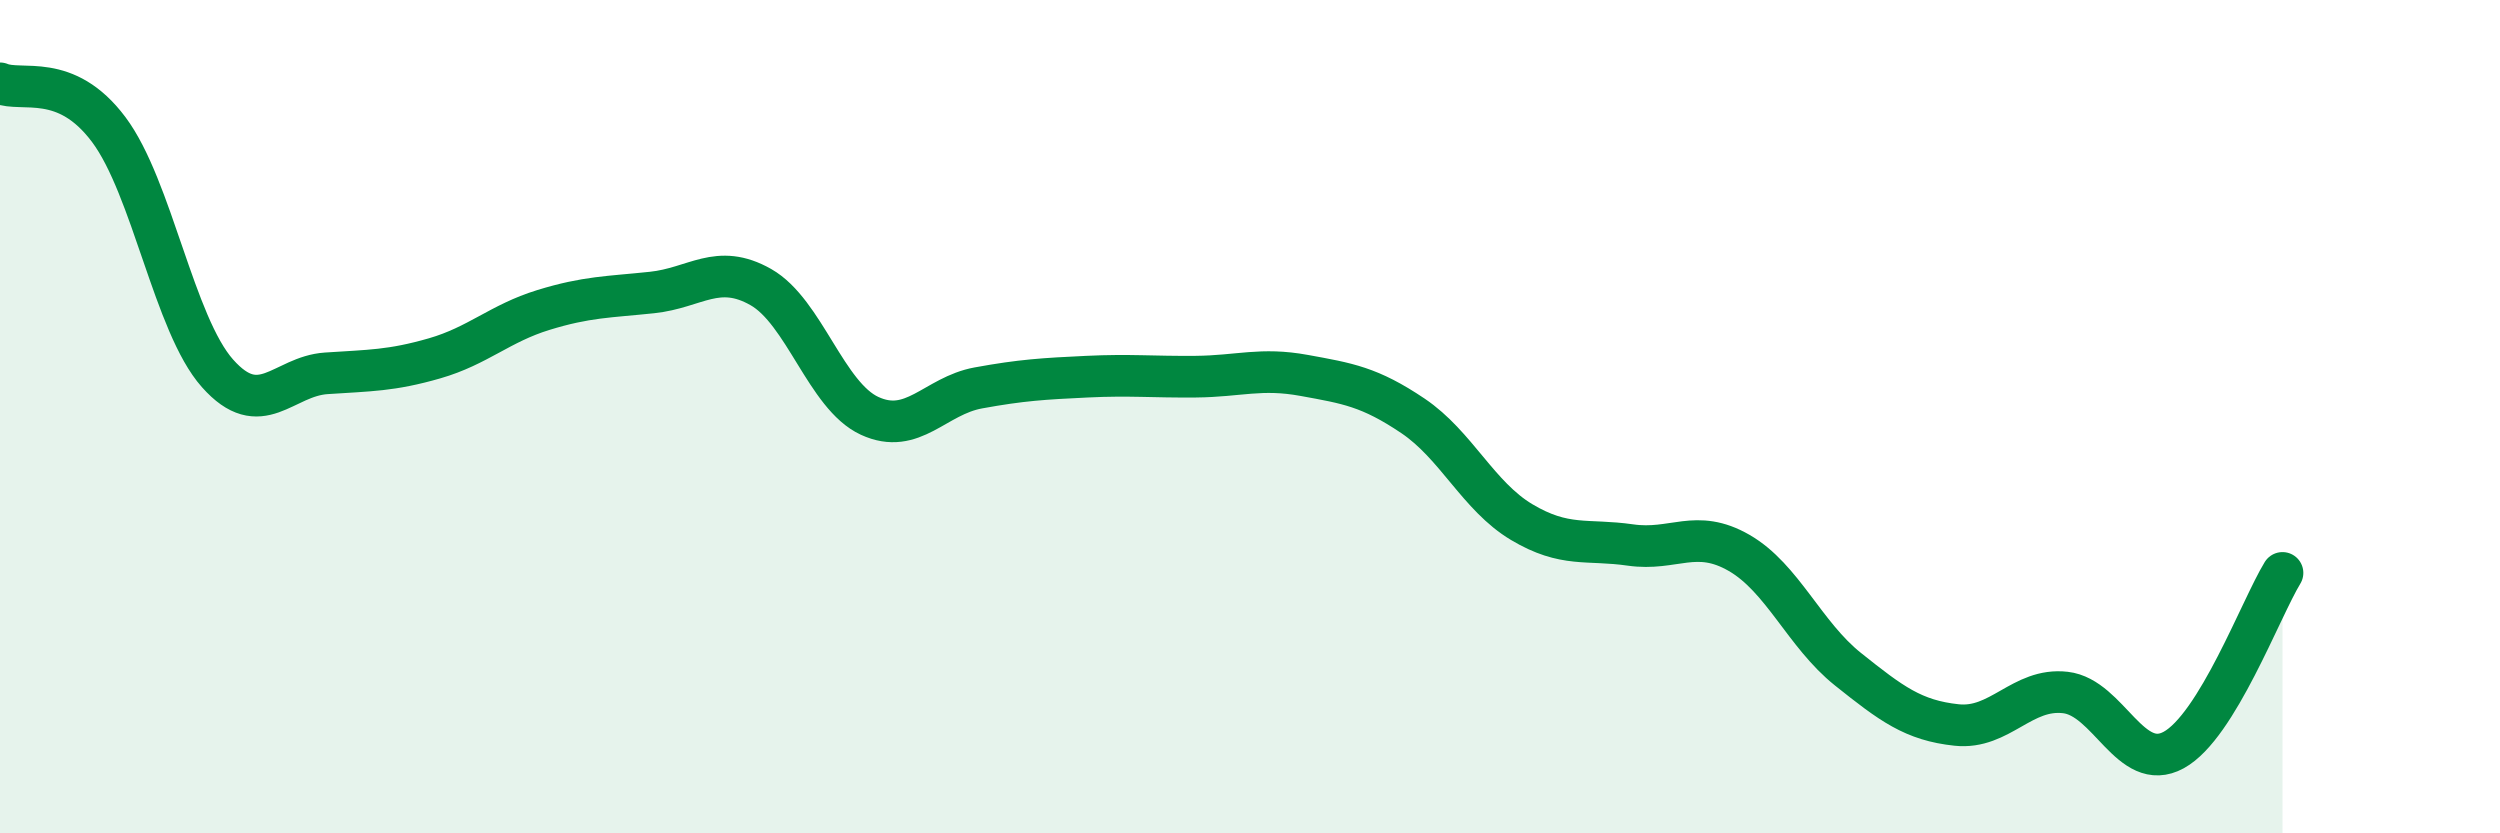 
    <svg width="60" height="20" viewBox="0 0 60 20" xmlns="http://www.w3.org/2000/svg">
      <path
        d="M 0,2 C 0.52,2.22 1.57,1.72 2.61,3.11 C 3.65,4.5 4.18,7.79 5.22,8.96 C 6.26,10.13 6.79,9.03 7.83,8.96 C 8.87,8.89 9.39,8.9 10.43,8.6 C 11.47,8.3 12,7.76 13.04,7.44 C 14.08,7.12 14.61,7.13 15.65,7.02 C 16.69,6.91 17.22,6.3 18.26,6.89 C 19.3,7.48 19.83,9.5 20.87,9.98 C 21.91,10.46 22.44,9.5 23.48,9.31 C 24.52,9.12 25.05,9.09 26.09,9.04 C 27.13,8.99 27.66,9.05 28.7,9.04 C 29.74,9.03 30.26,8.82 31.3,9.01 C 32.34,9.2 32.87,9.28 33.91,9.98 C 34.95,10.68 35.48,11.91 36.52,12.53 C 37.56,13.15 38.09,12.93 39.13,13.08 C 40.17,13.23 40.7,12.67 41.74,13.27 C 42.78,13.87 43.31,15.23 44.35,16.06 C 45.39,16.89 45.92,17.29 46.96,17.4 C 48,17.51 48.53,16.5 49.57,16.62 C 50.61,16.74 51.13,18.57 52.17,18 C 53.21,17.43 54.26,14.6 54.78,13.75L54.78 20L0 20Z"
        fill="#008740"
        opacity="0.1"
        stroke-linecap="round"
        stroke-linejoin="round"
      />
      <path
        d="M 0,2 C 0.52,2.22 1.57,1.72 2.61,3.11 C 3.65,4.5 4.18,7.79 5.22,8.96 C 6.26,10.13 6.79,9.03 7.83,8.96 C 8.87,8.89 9.39,8.9 10.43,8.6 C 11.47,8.3 12,7.76 13.04,7.44 C 14.08,7.12 14.61,7.13 15.65,7.02 C 16.69,6.91 17.22,6.3 18.26,6.89 C 19.3,7.48 19.83,9.5 20.87,9.98 C 21.91,10.46 22.44,9.5 23.48,9.31 C 24.52,9.12 25.05,9.09 26.09,9.04 C 27.13,8.99 27.66,9.05 28.7,9.04 C 29.74,9.03 30.26,8.82 31.3,9.01 C 32.34,9.2 32.87,9.28 33.91,9.98 C 34.95,10.68 35.48,11.91 36.52,12.53 C 37.56,13.15 38.09,12.93 39.13,13.08 C 40.17,13.23 40.7,12.67 41.74,13.27 C 42.78,13.87 43.31,15.23 44.35,16.06 C 45.39,16.89 45.92,17.29 46.96,17.4 C 48,17.51 48.53,16.5 49.57,16.62 C 50.61,16.74 51.13,18.57 52.17,18 C 53.21,17.43 54.26,14.6 54.78,13.75"
        stroke="#008740"
        stroke-width="1"
        fill="none"
        stroke-linecap="round"
        stroke-linejoin="round"
      />
    </svg>
  